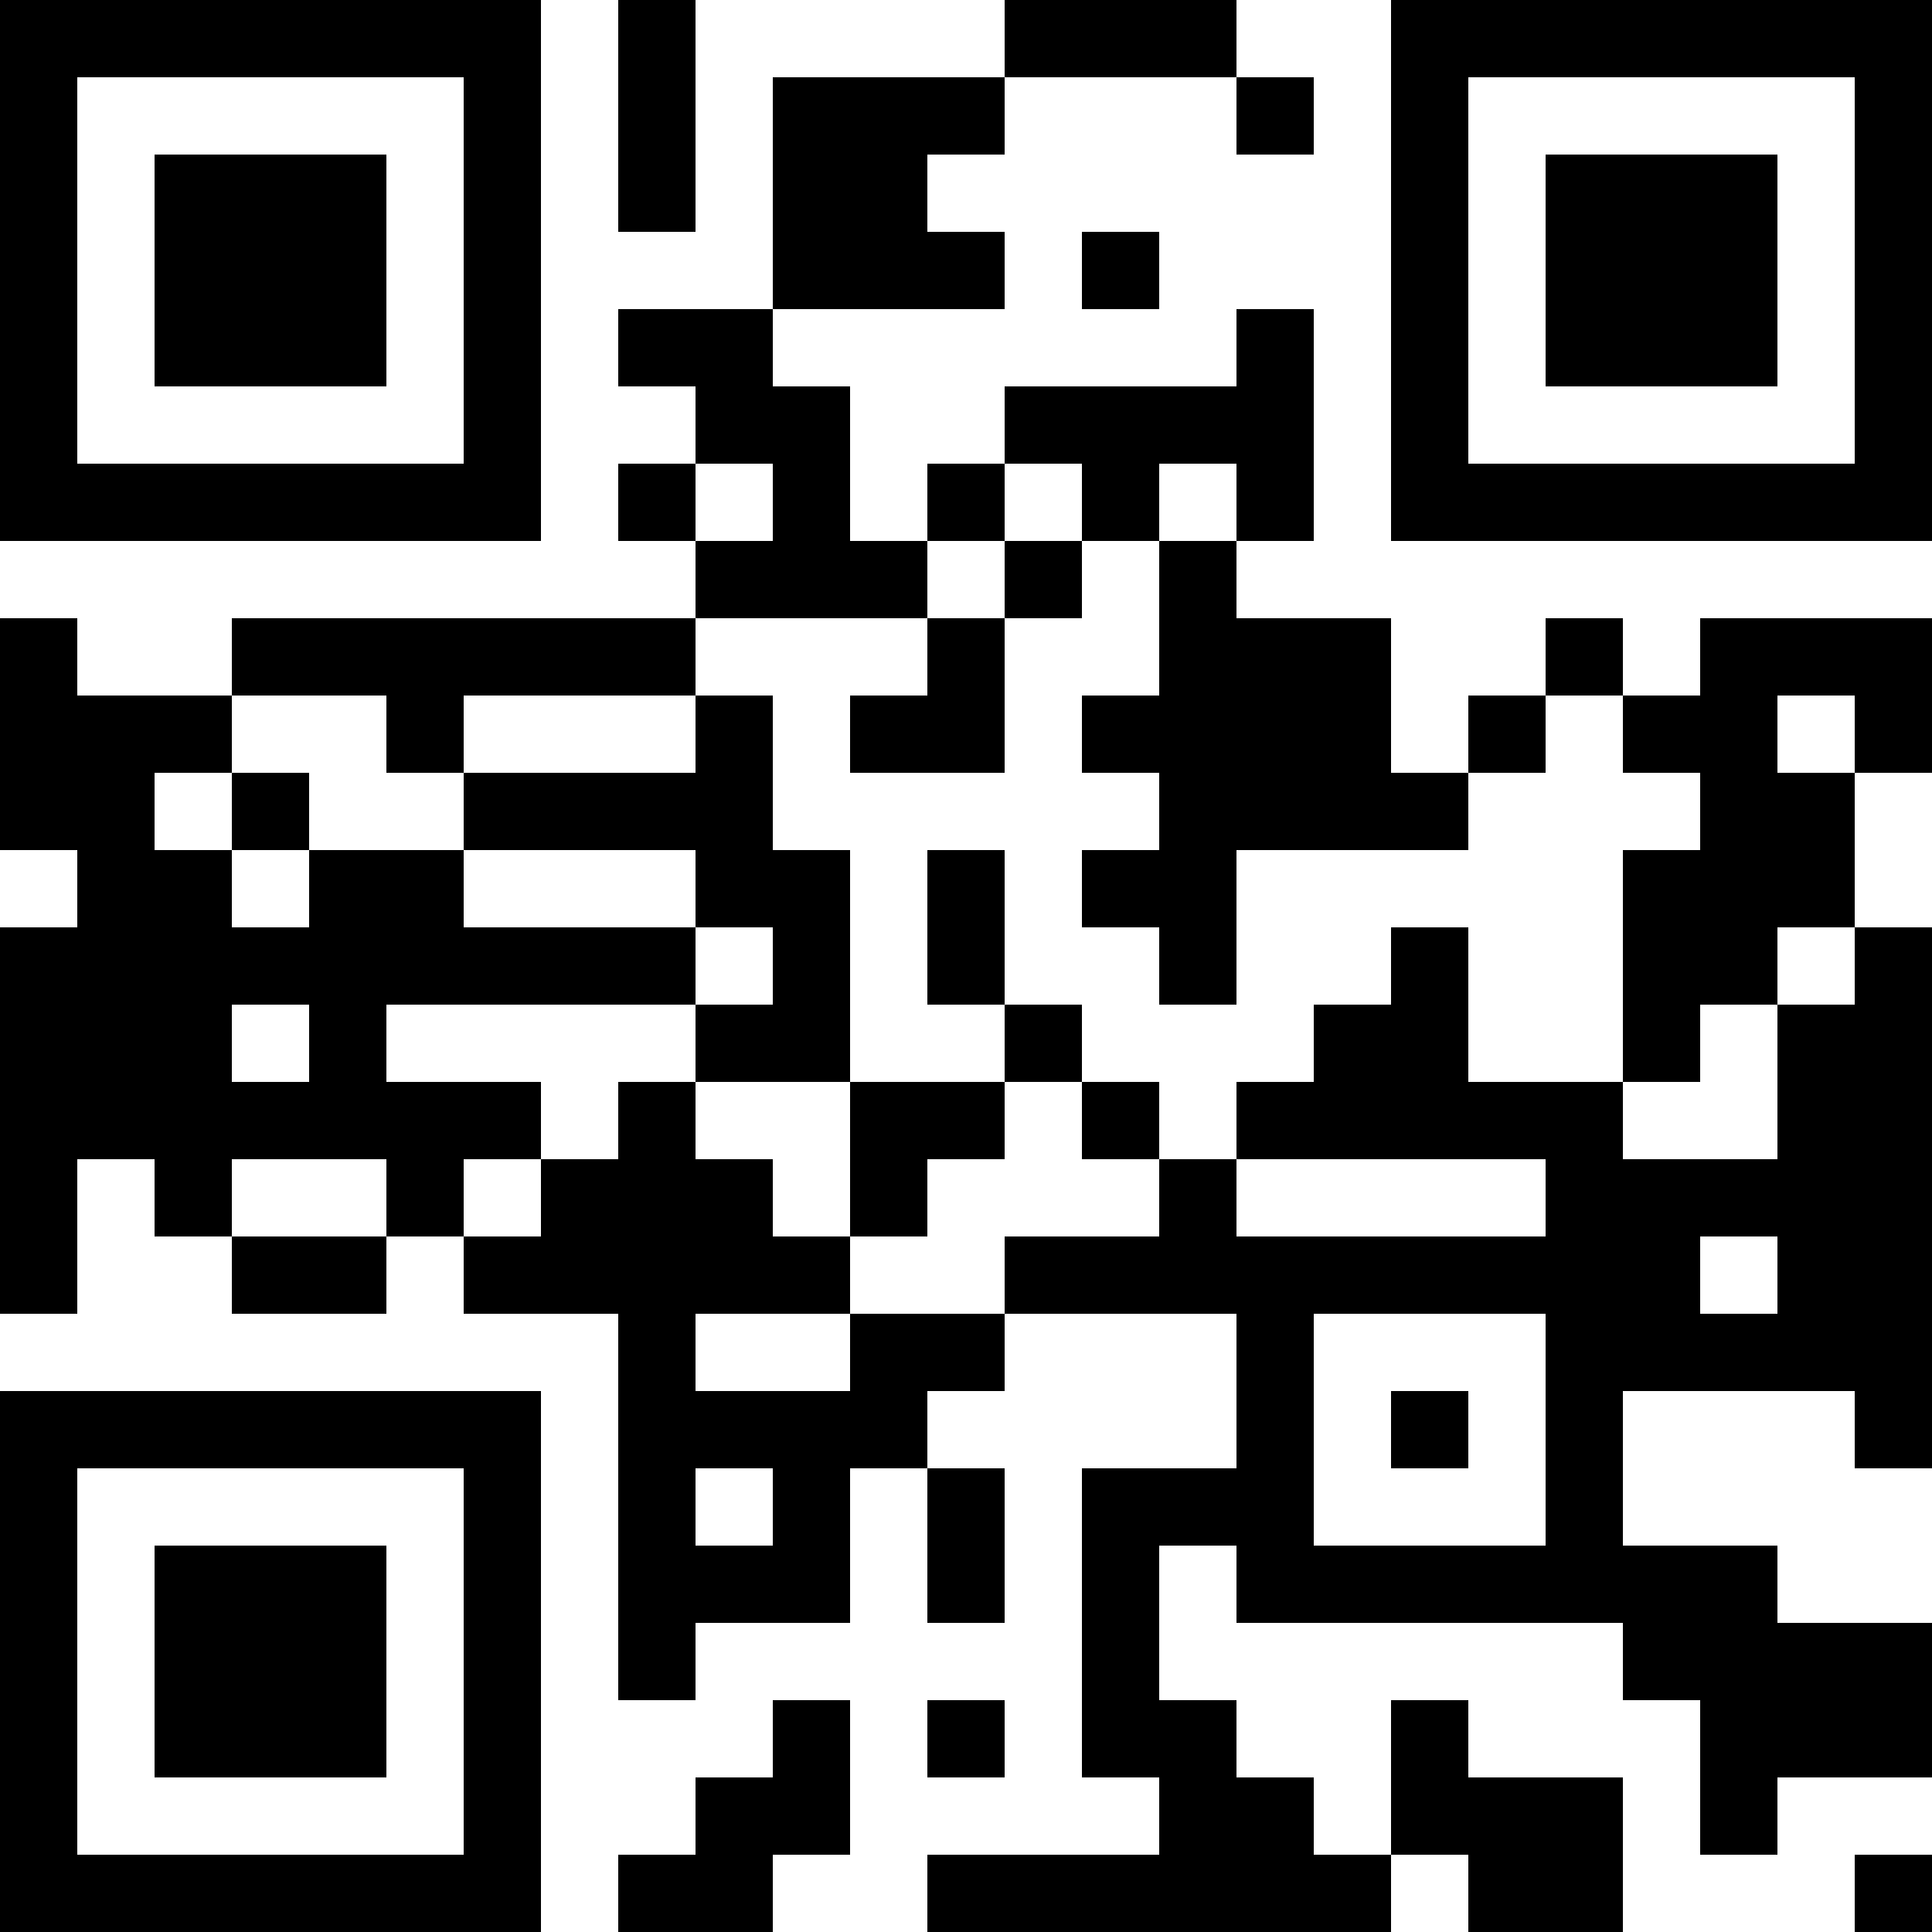 <?xml version="1.0" encoding="UTF-8"?>
<svg xmlns="http://www.w3.org/2000/svg" version="1.1" width="300" height="300" viewBox="0 0 300 300"><rect x="0" y="0" width="300" height="300" fill="#ffffff"/><g transform="scale(12)"><g transform="translate(0,0)"><path fill-rule="evenodd" d="M8 0L8 3L9 3L9 0ZM13 0L13 1L10 1L10 4L8 4L8 5L9 5L9 6L8 6L8 7L9 7L9 8L3 8L3 9L1 9L1 8L0 8L0 11L1 11L1 12L0 12L0 17L1 17L1 15L2 15L2 16L3 16L3 17L5 17L5 16L6 16L6 17L8 17L8 22L9 22L9 21L11 21L11 19L12 19L12 21L13 21L13 19L12 19L12 18L13 18L13 17L16 17L16 19L14 19L14 23L15 23L15 24L12 24L12 25L18 25L18 24L19 24L19 25L21 25L21 23L19 23L19 22L18 22L18 24L17 24L17 23L16 23L16 22L15 22L15 20L16 20L16 21L21 21L21 22L22 22L22 24L23 24L23 23L25 23L25 21L23 21L23 20L21 20L21 18L24 18L24 19L25 19L25 12L24 12L24 10L25 10L25 8L22 8L22 9L21 9L21 8L20 8L20 9L19 9L19 10L18 10L18 8L16 8L16 7L17 7L17 4L16 4L16 5L13 5L13 6L12 6L12 7L11 7L11 5L10 5L10 4L13 4L13 3L12 3L12 2L13 2L13 1L16 1L16 2L17 2L17 1L16 1L16 0ZM14 3L14 4L15 4L15 3ZM9 6L9 7L10 7L10 6ZM13 6L13 7L12 7L12 8L9 8L9 9L6 9L6 10L5 10L5 9L3 9L3 10L2 10L2 11L3 11L3 12L4 12L4 11L6 11L6 12L9 12L9 13L5 13L5 14L7 14L7 15L6 15L6 16L7 16L7 15L8 15L8 14L9 14L9 15L10 15L10 16L11 16L11 17L9 17L9 18L11 18L11 17L13 17L13 16L15 16L15 15L16 15L16 16L20 16L20 15L16 15L16 14L17 14L17 13L18 13L18 12L19 12L19 14L21 14L21 15L23 15L23 13L24 13L24 12L23 12L23 13L22 13L22 14L21 14L21 11L22 11L22 10L21 10L21 9L20 9L20 10L19 10L19 11L16 11L16 13L15 13L15 12L14 12L14 11L15 11L15 10L14 10L14 9L15 9L15 7L16 7L16 6L15 6L15 7L14 7L14 6ZM13 7L13 8L12 8L12 9L11 9L11 10L13 10L13 8L14 8L14 7ZM9 9L9 10L6 10L6 11L9 11L9 12L10 12L10 13L9 13L9 14L11 14L11 16L12 16L12 15L13 15L13 14L14 14L14 15L15 15L15 14L14 14L14 13L13 13L13 11L12 11L12 13L13 13L13 14L11 14L11 11L10 11L10 9ZM23 9L23 10L24 10L24 9ZM3 10L3 11L4 11L4 10ZM3 13L3 14L4 14L4 13ZM3 15L3 16L5 16L5 15ZM22 16L22 17L23 17L23 16ZM17 17L17 20L20 20L20 17ZM18 18L18 19L19 19L19 18ZM9 19L9 20L10 20L10 19ZM10 22L10 23L9 23L9 24L8 24L8 25L10 25L10 24L11 24L11 22ZM12 22L12 23L13 23L13 22ZM24 24L24 25L25 25L25 24ZM0 0L7 0L7 7L0 7ZM1 1L1 6L6 6L6 1ZM2 2L5 2L5 5L2 5ZM18 0L25 0L25 7L18 7ZM19 1L19 6L24 6L24 1ZM20 2L23 2L23 5L20 5ZM0 18L7 18L7 25L0 25ZM1 19L1 24L6 24L6 19ZM2 20L5 20L5 23L2 23Z" fill="#000000"/></g></g></svg>

